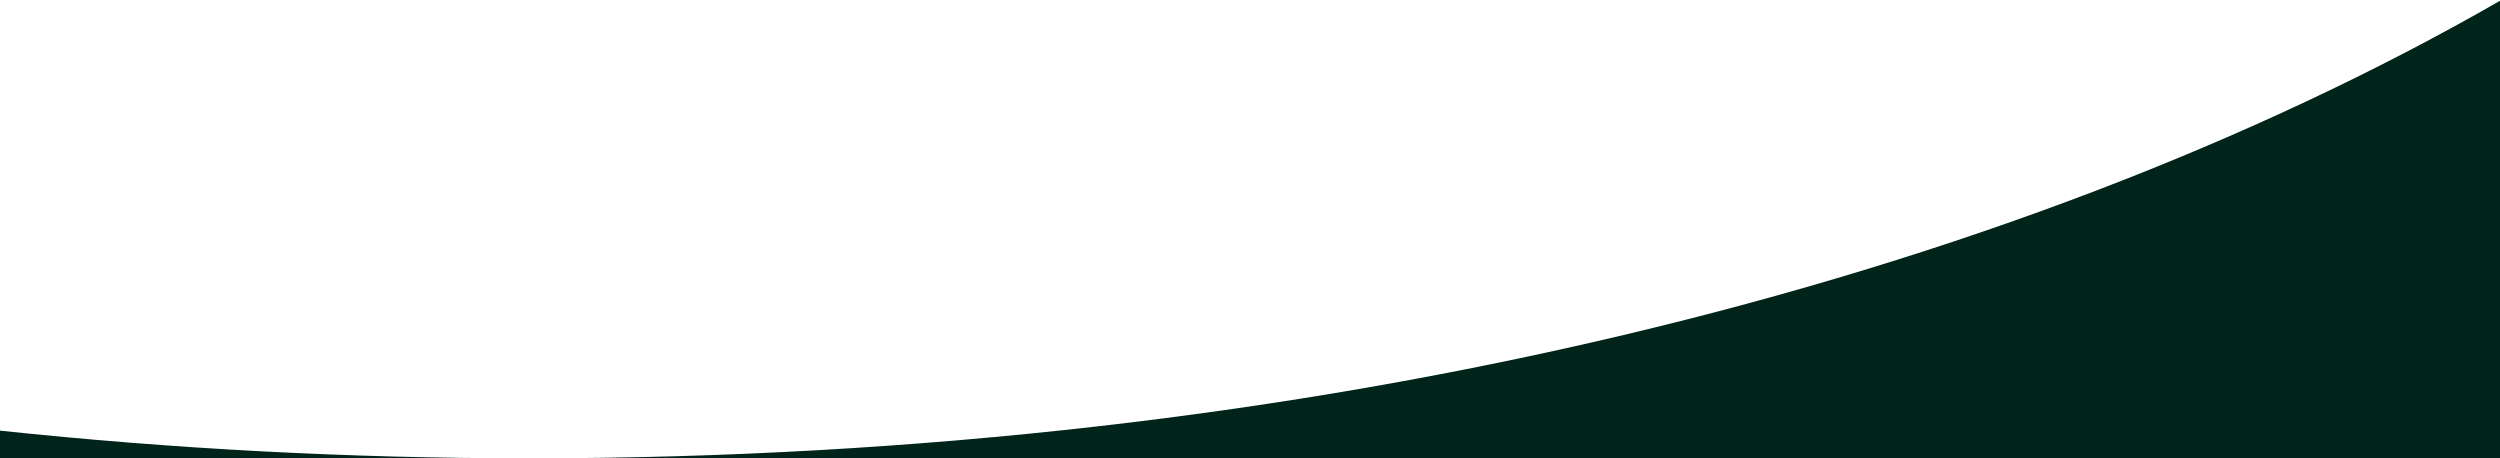 <svg width="1440" height="264" viewBox="0 0 1440 264" fill="none" xmlns="http://www.w3.org/2000/svg">
<path fill-rule="evenodd" clip-rule="evenodd" d="M304.896 264C200.52 264 98.568 258.5 0 248.05V264H304.896ZM1440 0.454V264H304.896C753.948 264 1158.13 162.461 1440 0.454Z" fill="#00231A"/>
</svg>
